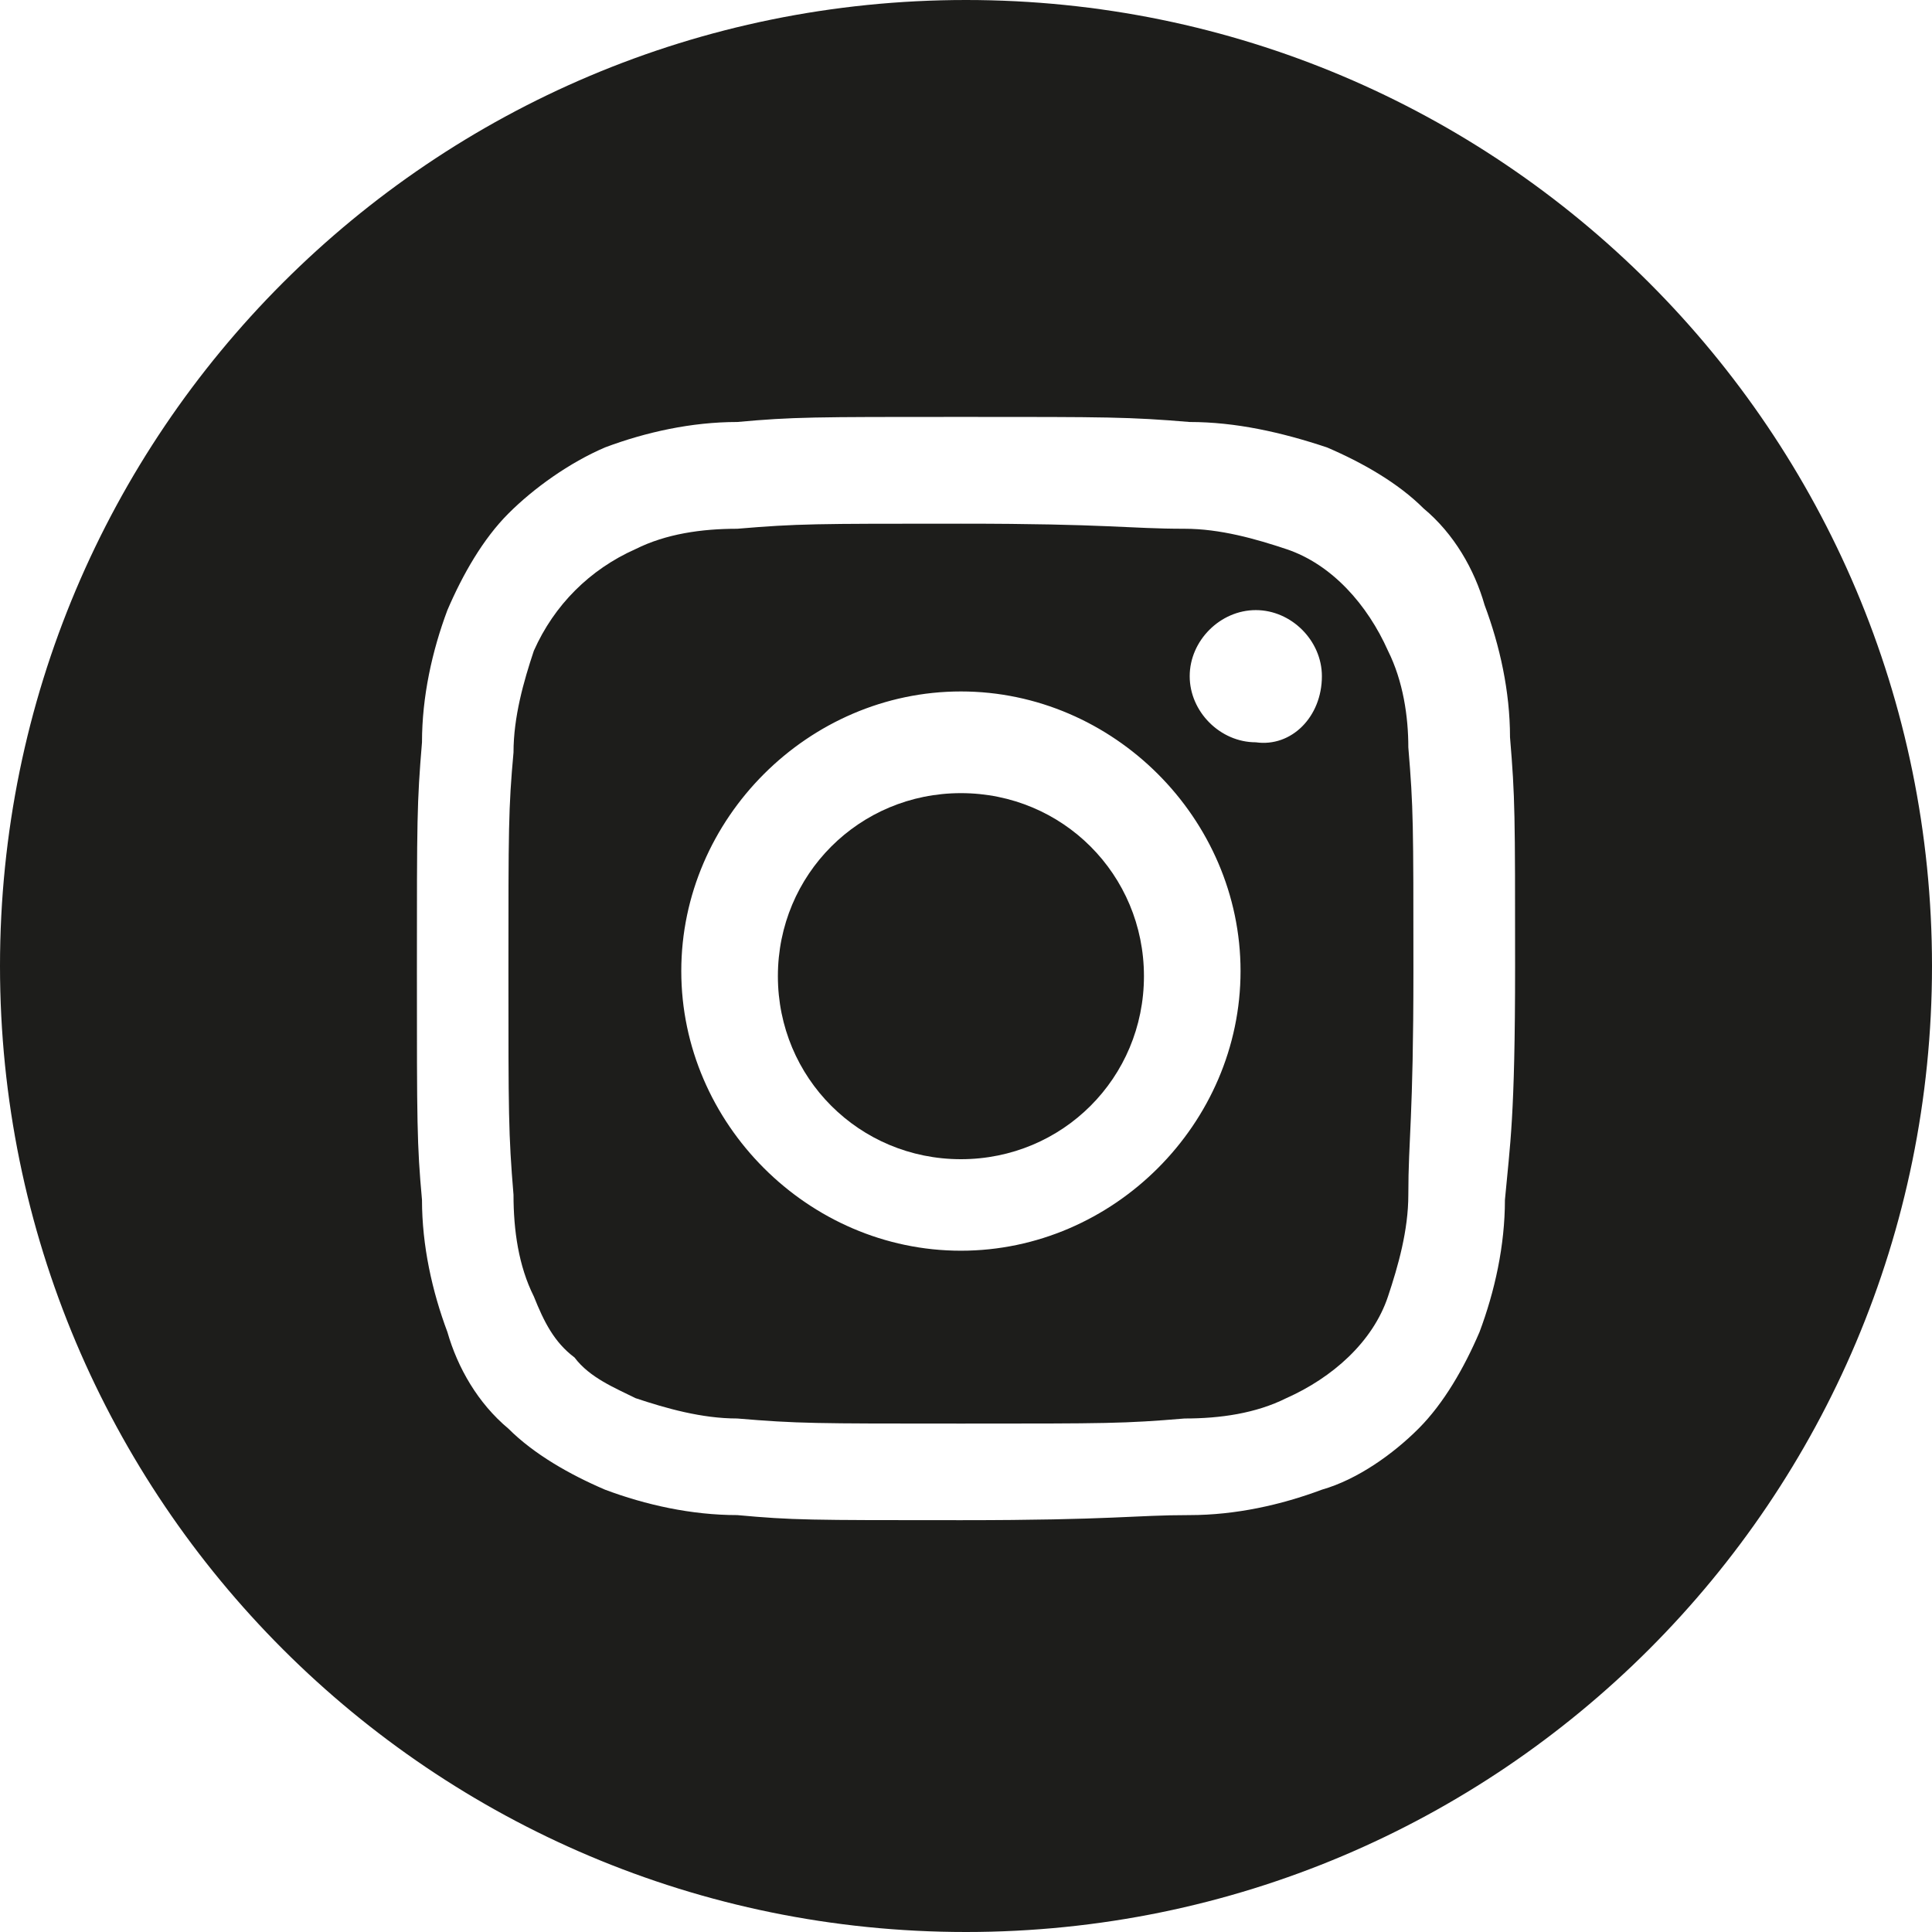 <?xml version="1.0" encoding="UTF-8"?><svg id="Calque_1" xmlns="http://www.w3.org/2000/svg" viewBox="0 0 38 38"><defs><style>.cls-1{fill:#1d1d1b;}</style></defs><path class="cls-1" d="M19,0C8.5,0,0,8.5,0,19H0c0,10.5,8.5,19,19,19s19-8.5,19-19h0C38,8.5,29.5,0,19,0Zm10.6,23.6c0,.9-.2,1.8-.5,2.6-.3,.7-.7,1.4-1.2,1.9s-1.2,1-1.9,1.2c-.8,.3-1.7,.5-2.6,.5-1.1,0-1.5,.1-4.5,.1s-3.3,0-4.4-.1c-.9,0-1.8-.2-2.6-.5-.7-.3-1.4-.7-1.9-1.2-.6-.5-1-1.2-1.2-1.9-.3-.8-.5-1.7-.5-2.6-.1-1.1-.1-1.5-.1-4.5s0-3.3,.1-4.5c0-.9,.2-1.8,.5-2.6,.3-.7,.7-1.4,1.2-1.9s1.2-1,1.9-1.3c.8-.3,1.7-.5,2.6-.5,1.1-.1,1.5-.1,4.4-.1s3.3,0,4.5,.1c.9,0,1.8,.2,2.7,.5,.7,.3,1.4,.7,1.9,1.2,.6,.5,1,1.2,1.2,1.9,.3,.8,.5,1.7,.5,2.6,.1,1.2,.1,1.5,.1,4.5s-.1,3.5-.2,4.6Z"/><path class="cls-1" d="M18.9,15.6c-2,0-3.6,1.6-3.6,3.6s1.6,3.6,3.6,3.6,3.6-1.6,3.6-3.6h0c0-2-1.6-3.6-3.6-3.6h0Z"/><path class="cls-1" d="M27.3,12.8c-.4-.9-1.1-1.7-2-2-.6-.2-1.3-.4-2-.4-1.1,0-1.5-.1-4.4-.1s-3.2,0-4.4,.1c-.7,0-1.4,.1-2,.4-.9,.4-1.6,1.1-2,2-.2,.6-.4,1.3-.4,2-.1,1.1-.1,1.5-.1,4.3s0,3.2,.1,4.4c0,.7,.1,1.4,.4,2,.2,.5,.4,.9,.8,1.2,.3,.4,.8,.6,1.2,.8,.6,.2,1.3,.4,2,.4,1.2,.1,1.5,.1,4.4,.1s3.2,0,4.4-.1c.7,0,1.4-.1,2-.4,.9-.4,1.7-1.1,2-2,.2-.6,.4-1.3,.4-2,0-1.1,.1-1.5,.1-4.4s0-3.2-.1-4.4c0-.6-.1-1.3-.4-1.9Zm-8.4,11.8c-3,0-5.5-2.5-5.5-5.5s2.5-5.5,5.5-5.5,5.5,2.5,5.5,5.5-2.5,5.5-5.5,5.5q0,.1,0,0Zm5.8-10c-.7,0-1.3-.6-1.3-1.3s.6-1.3,1.3-1.3,1.3,.6,1.3,1.3h0c0,.8-.6,1.4-1.3,1.3q0,.1,0,0h0Z"/></svg>